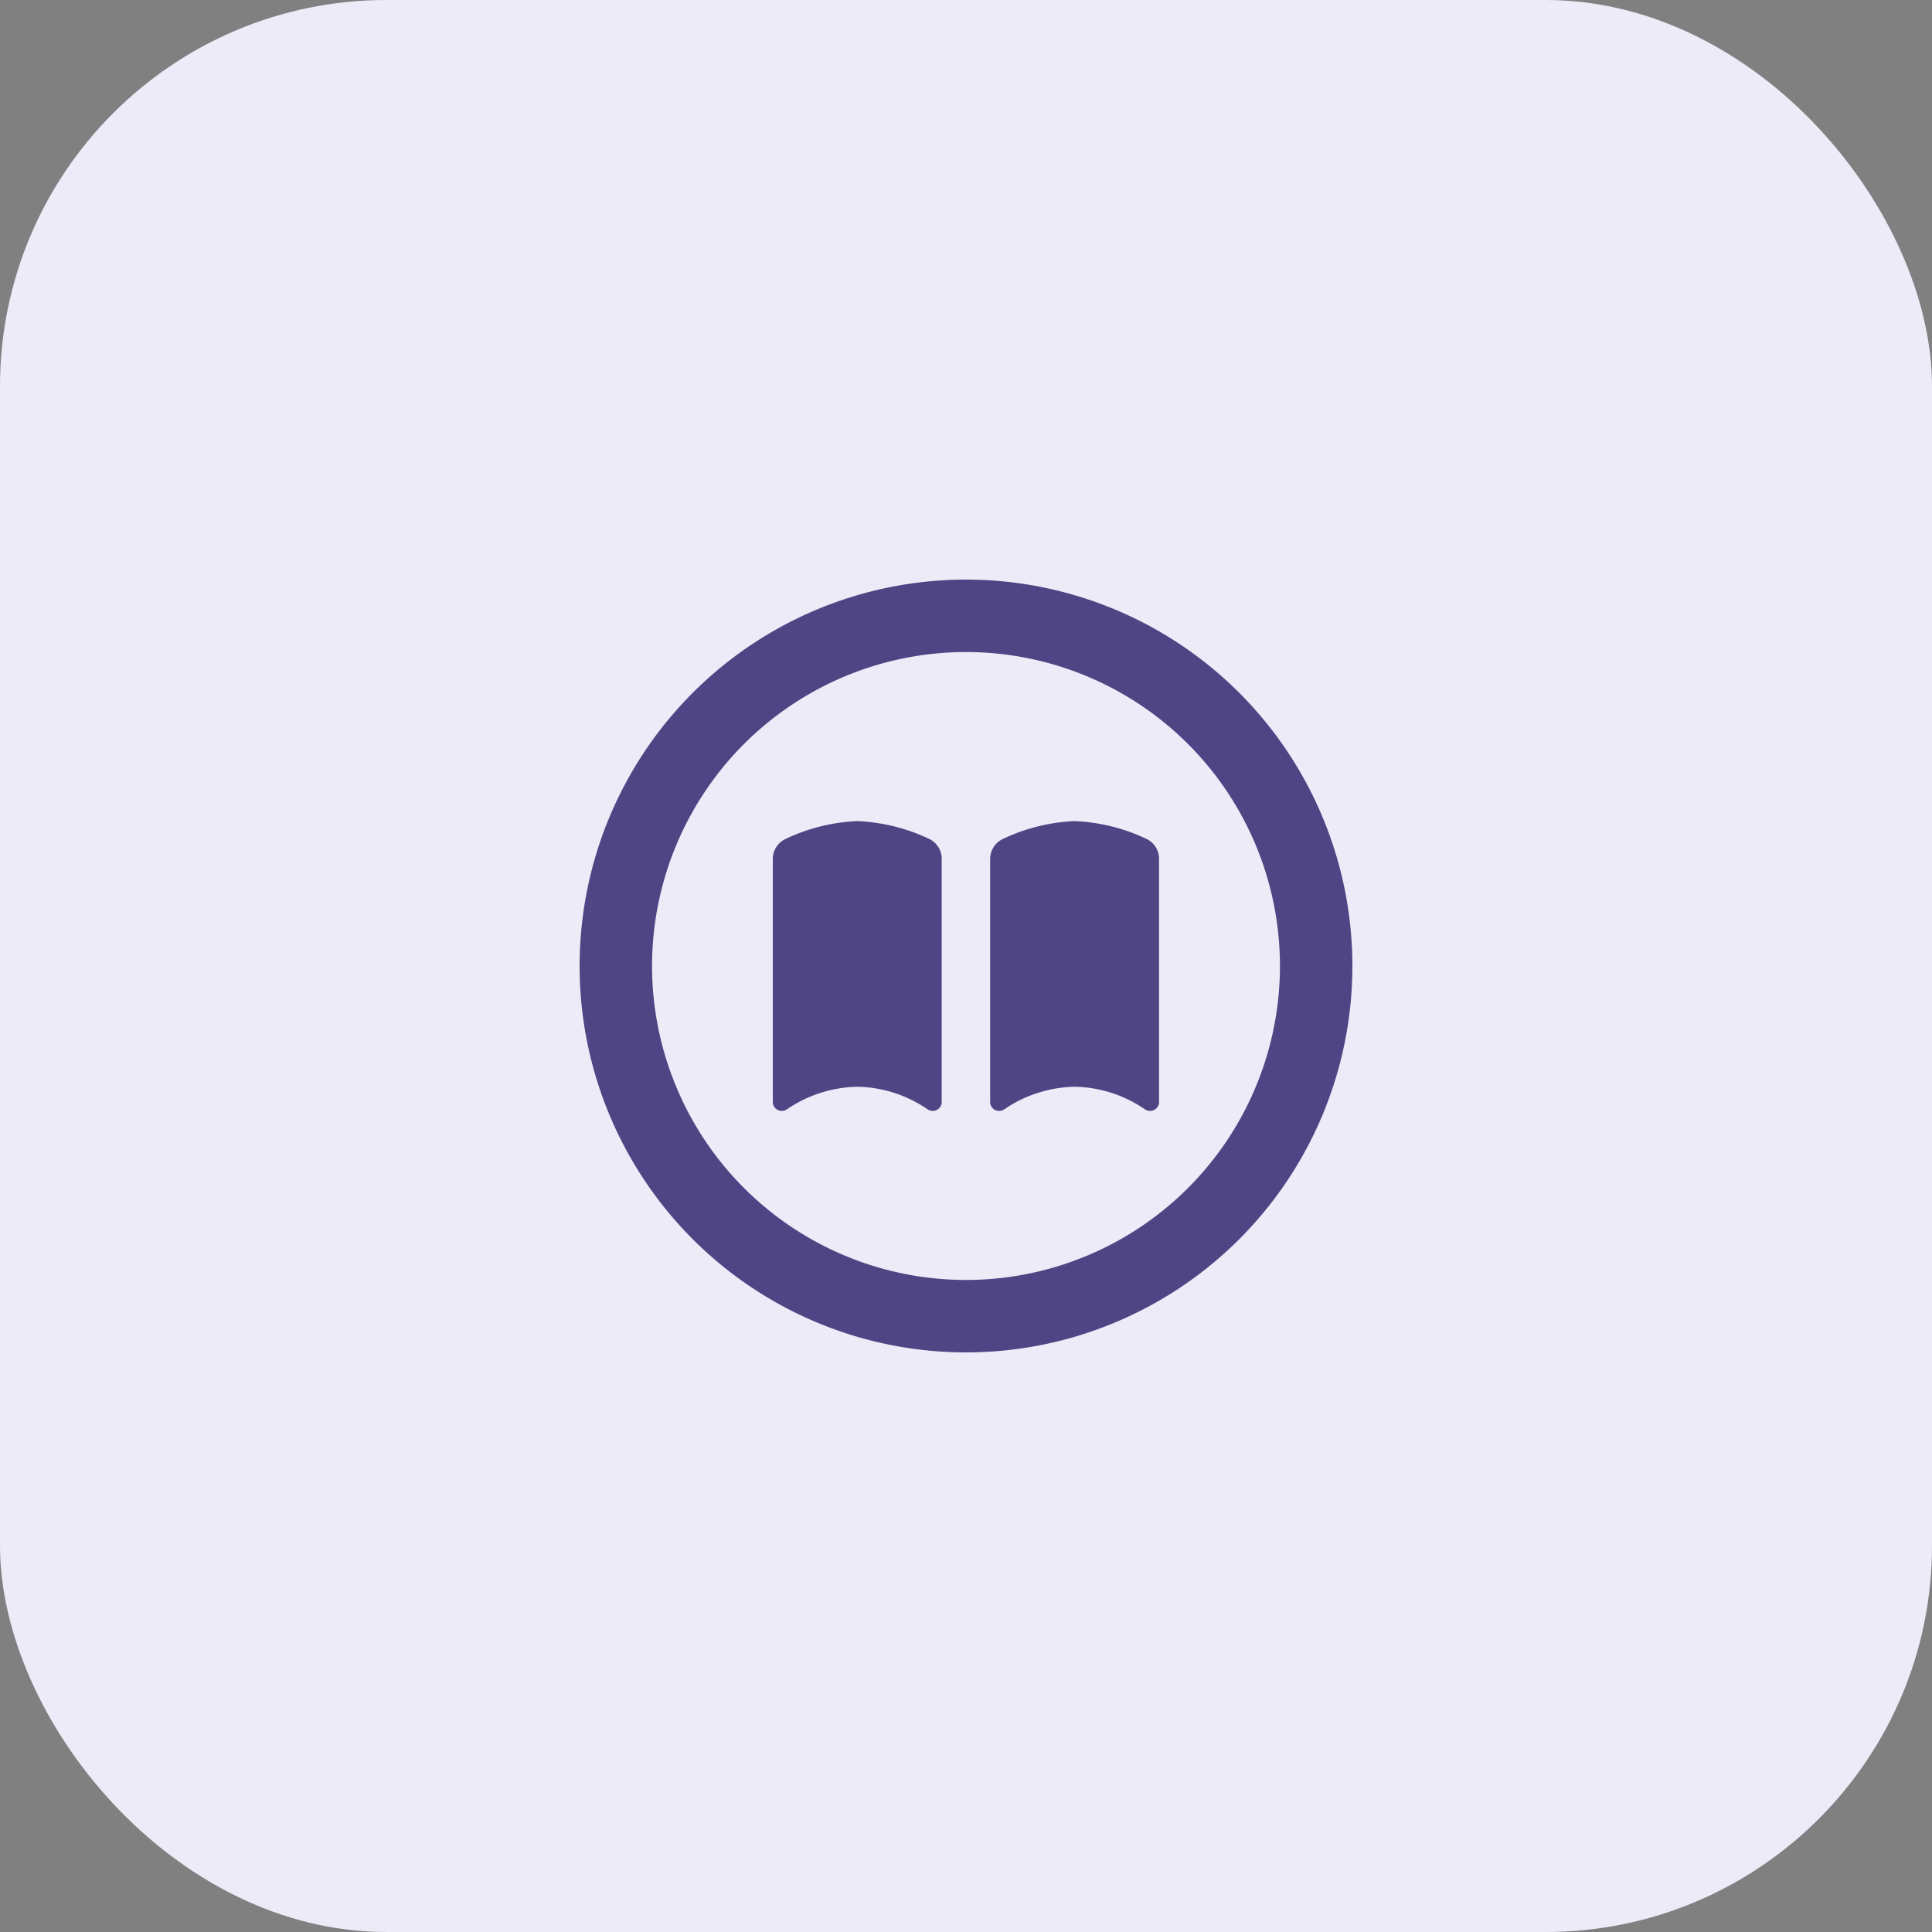 <svg xmlns="http://www.w3.org/2000/svg" width="80" height="80" viewBox="0 0 80 80">
  <rect x="0" y="0" width="80" height="80" fill="#808080" stroke="none"/>
  <g id="Group_437" data-name="Group 437" transform="translate(7695 12603)">
    <rect id="Rectangle_51" data-name="Rectangle 51" width="80" height="80" rx="16" transform="translate(-7695 -12603)" fill="#edebf8"/>
    <path id="Path_326" data-name="Path 326" d="M16-25a13,13,0,0,1,11.258,6.5,13,13,0,0,1,0,13A13,13,0,0,1,16,1,13,13,0,0,1,4.742-5.5a13,13,0,0,1,0-13A13,13,0,0,1,16-25ZM16,4A16,16,0,0,0,29.856-4a16,16,0,0,0,0-16A16,16,0,0,0,16-28,16,16,0,0,0,2.144-20a16,16,0,0,0,0,16A16,16,0,0,0,16,4ZM11.5-7a5.293,5.293,0,0,1,2.894.925A.393.393,0,0,0,14.625-6a.369.369,0,0,0,.369-.369v-10.05a.915.915,0,0,0-.519-.844A7.692,7.692,0,0,0,11.5-18a7.638,7.638,0,0,0-2.981.744A.915.915,0,0,0,8-16.413V-6.369A.369.369,0,0,0,8.369-6,.393.393,0,0,0,8.6-6.075,5.341,5.341,0,0,1,11.5-7Zm9,0a5.293,5.293,0,0,1,2.894.925A.393.393,0,0,0,23.625-6a.369.369,0,0,0,.369-.369v-10.05a.915.915,0,0,0-.519-.844A7.692,7.692,0,0,0,20.5-18a7.638,7.638,0,0,0-2.981.744.915.915,0,0,0-.519.844V-6.369A.369.369,0,0,0,17.369-6a.393.393,0,0,0,.231-.075A5.341,5.341,0,0,1,20.5-7Z" transform="translate(-7671 -12551)" fill="#504584"/>
  </g>
</svg>
